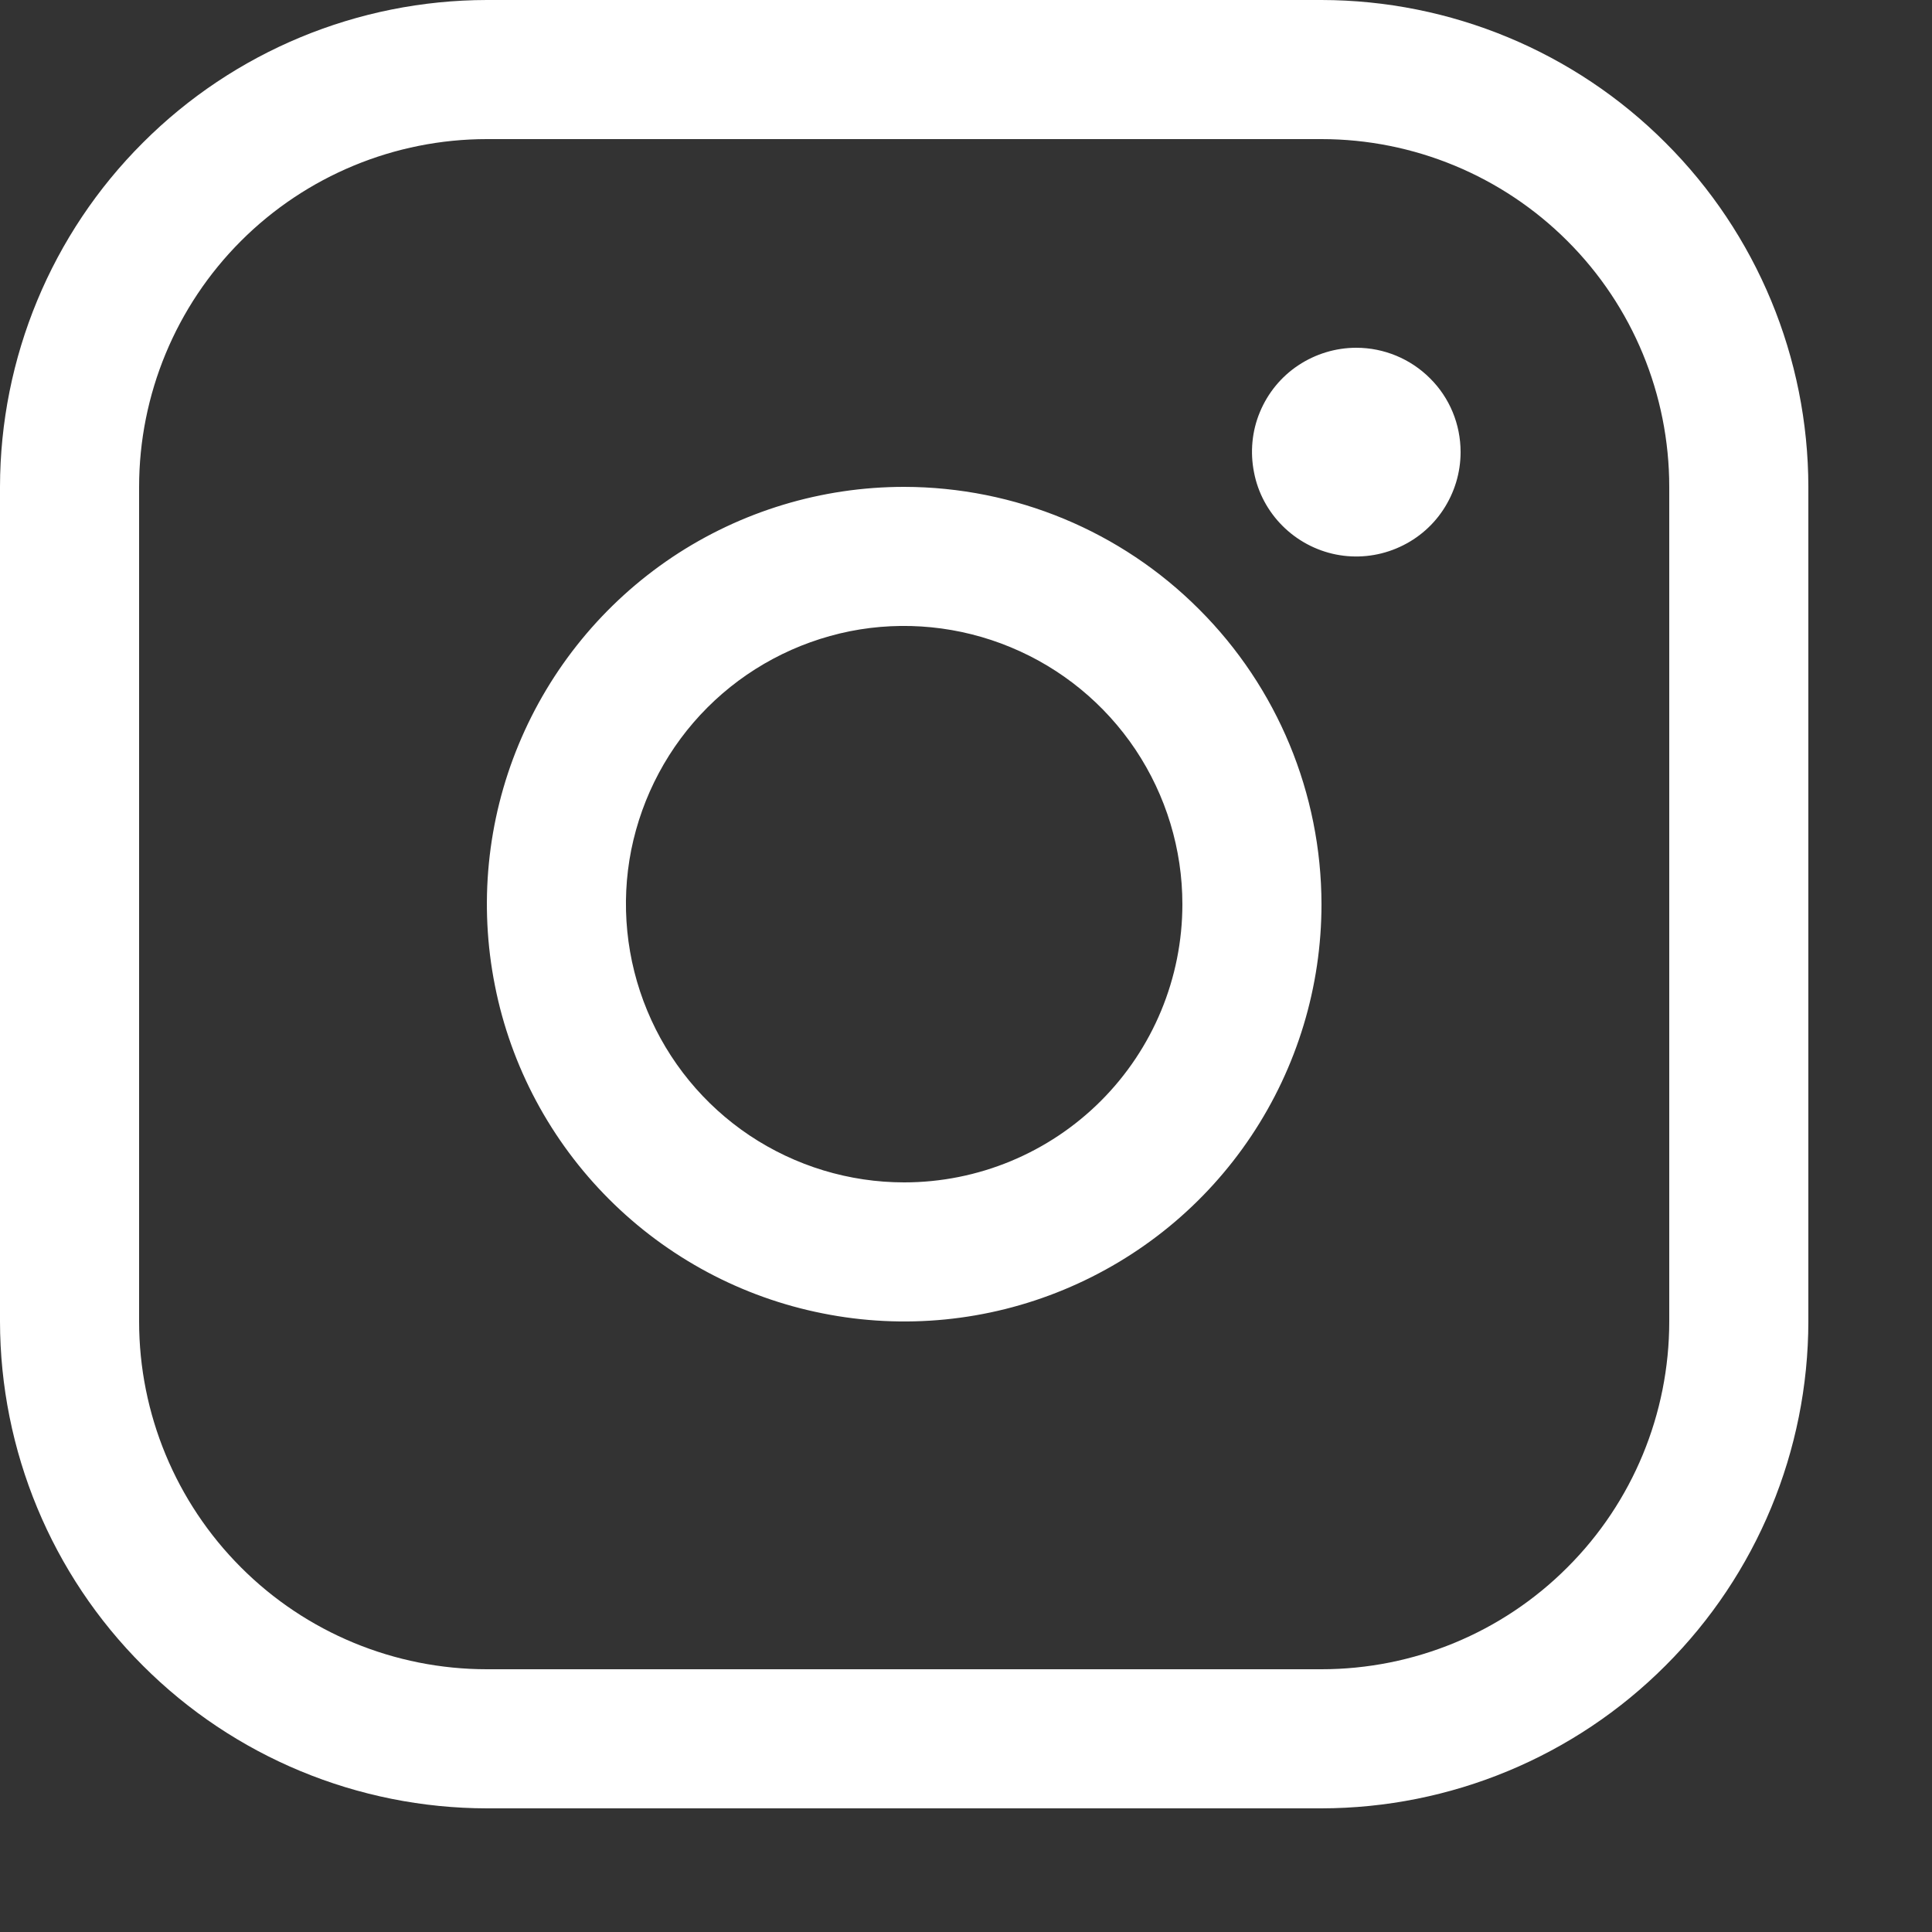 <?xml version="1.0" encoding="utf-8"?>
<svg xmlns="http://www.w3.org/2000/svg" fill="none" height="100%" overflow="visible" preserveAspectRatio="none" style="display: block;" viewBox="0 0 11 11" width="100%">
<rect x="0" y="0" width="11" height="11" fill="#333333" stroke="none"/>
<path d="M5.148 2.772C4.678 2.772 4.219 2.911 3.828 3.172C3.437 3.434 3.133 3.805 2.953 4.239C2.773 4.673 2.726 5.151 2.818 5.612C2.909 6.073 3.136 6.496 3.468 6.828C3.8 7.16 4.224 7.387 4.685 7.478C5.145 7.57 5.623 7.523 6.057 7.343C6.492 7.163 6.863 6.859 7.124 6.468C7.385 6.077 7.524 5.618 7.524 5.148C7.523 4.518 7.273 3.914 6.827 3.469C6.382 3.023 5.778 2.773 5.148 2.772ZM5.148 6.732C4.835 6.732 4.529 6.639 4.268 6.465C4.008 6.291 3.805 6.044 3.685 5.754C3.565 5.465 3.533 5.146 3.594 4.839C3.656 4.532 3.806 4.25 4.028 4.028C4.25 3.806 4.532 3.656 4.839 3.594C5.146 3.533 5.465 3.565 5.754 3.685C6.044 3.805 6.291 4.008 6.465 4.268C6.639 4.529 6.732 4.835 6.732 5.148C6.732 5.568 6.565 5.971 6.268 6.268C5.971 6.565 5.568 6.732 5.148 6.732ZM7.524 0H2.772C2.037 0.001 1.332 0.293 0.813 0.813C0.293 1.332 0.001 2.037 0 2.772V7.524C0.001 8.259 0.293 8.964 0.813 9.483C1.332 10.003 2.037 10.295 2.772 10.296H7.524C8.259 10.295 8.964 10.003 9.483 9.483C10.003 8.964 10.295 8.259 10.296 7.524V2.772C10.295 2.037 10.003 1.332 9.483 0.813C8.964 0.293 8.259 0.001 7.524 0ZM9.504 7.524C9.504 8.049 9.296 8.553 8.924 8.924C8.553 9.296 8.049 9.504 7.524 9.504H2.772C2.247 9.504 1.743 9.296 1.372 8.924C1.001 8.553 0.792 8.049 0.792 7.524V2.772C0.792 2.247 1.001 1.743 1.372 1.372C1.743 1.001 2.247 0.792 2.772 0.792H7.524C8.049 0.792 8.553 1.001 8.924 1.372C9.296 1.743 9.504 2.247 9.504 2.772V7.524ZM8.316 2.574C8.316 2.692 8.281 2.806 8.216 2.904C8.151 3.002 8.058 3.078 7.949 3.123C7.841 3.168 7.721 3.18 7.606 3.157C7.491 3.134 7.385 3.077 7.302 2.994C7.219 2.911 7.162 2.805 7.14 2.69C7.117 2.575 7.128 2.455 7.173 2.347C7.218 2.238 7.294 2.145 7.392 2.08C7.49 2.015 7.605 1.98 7.722 1.98C7.88 1.98 8.031 2.043 8.142 2.154C8.254 2.265 8.316 2.416 8.316 2.574Z" fill="white" id="Vector"/>
</svg>